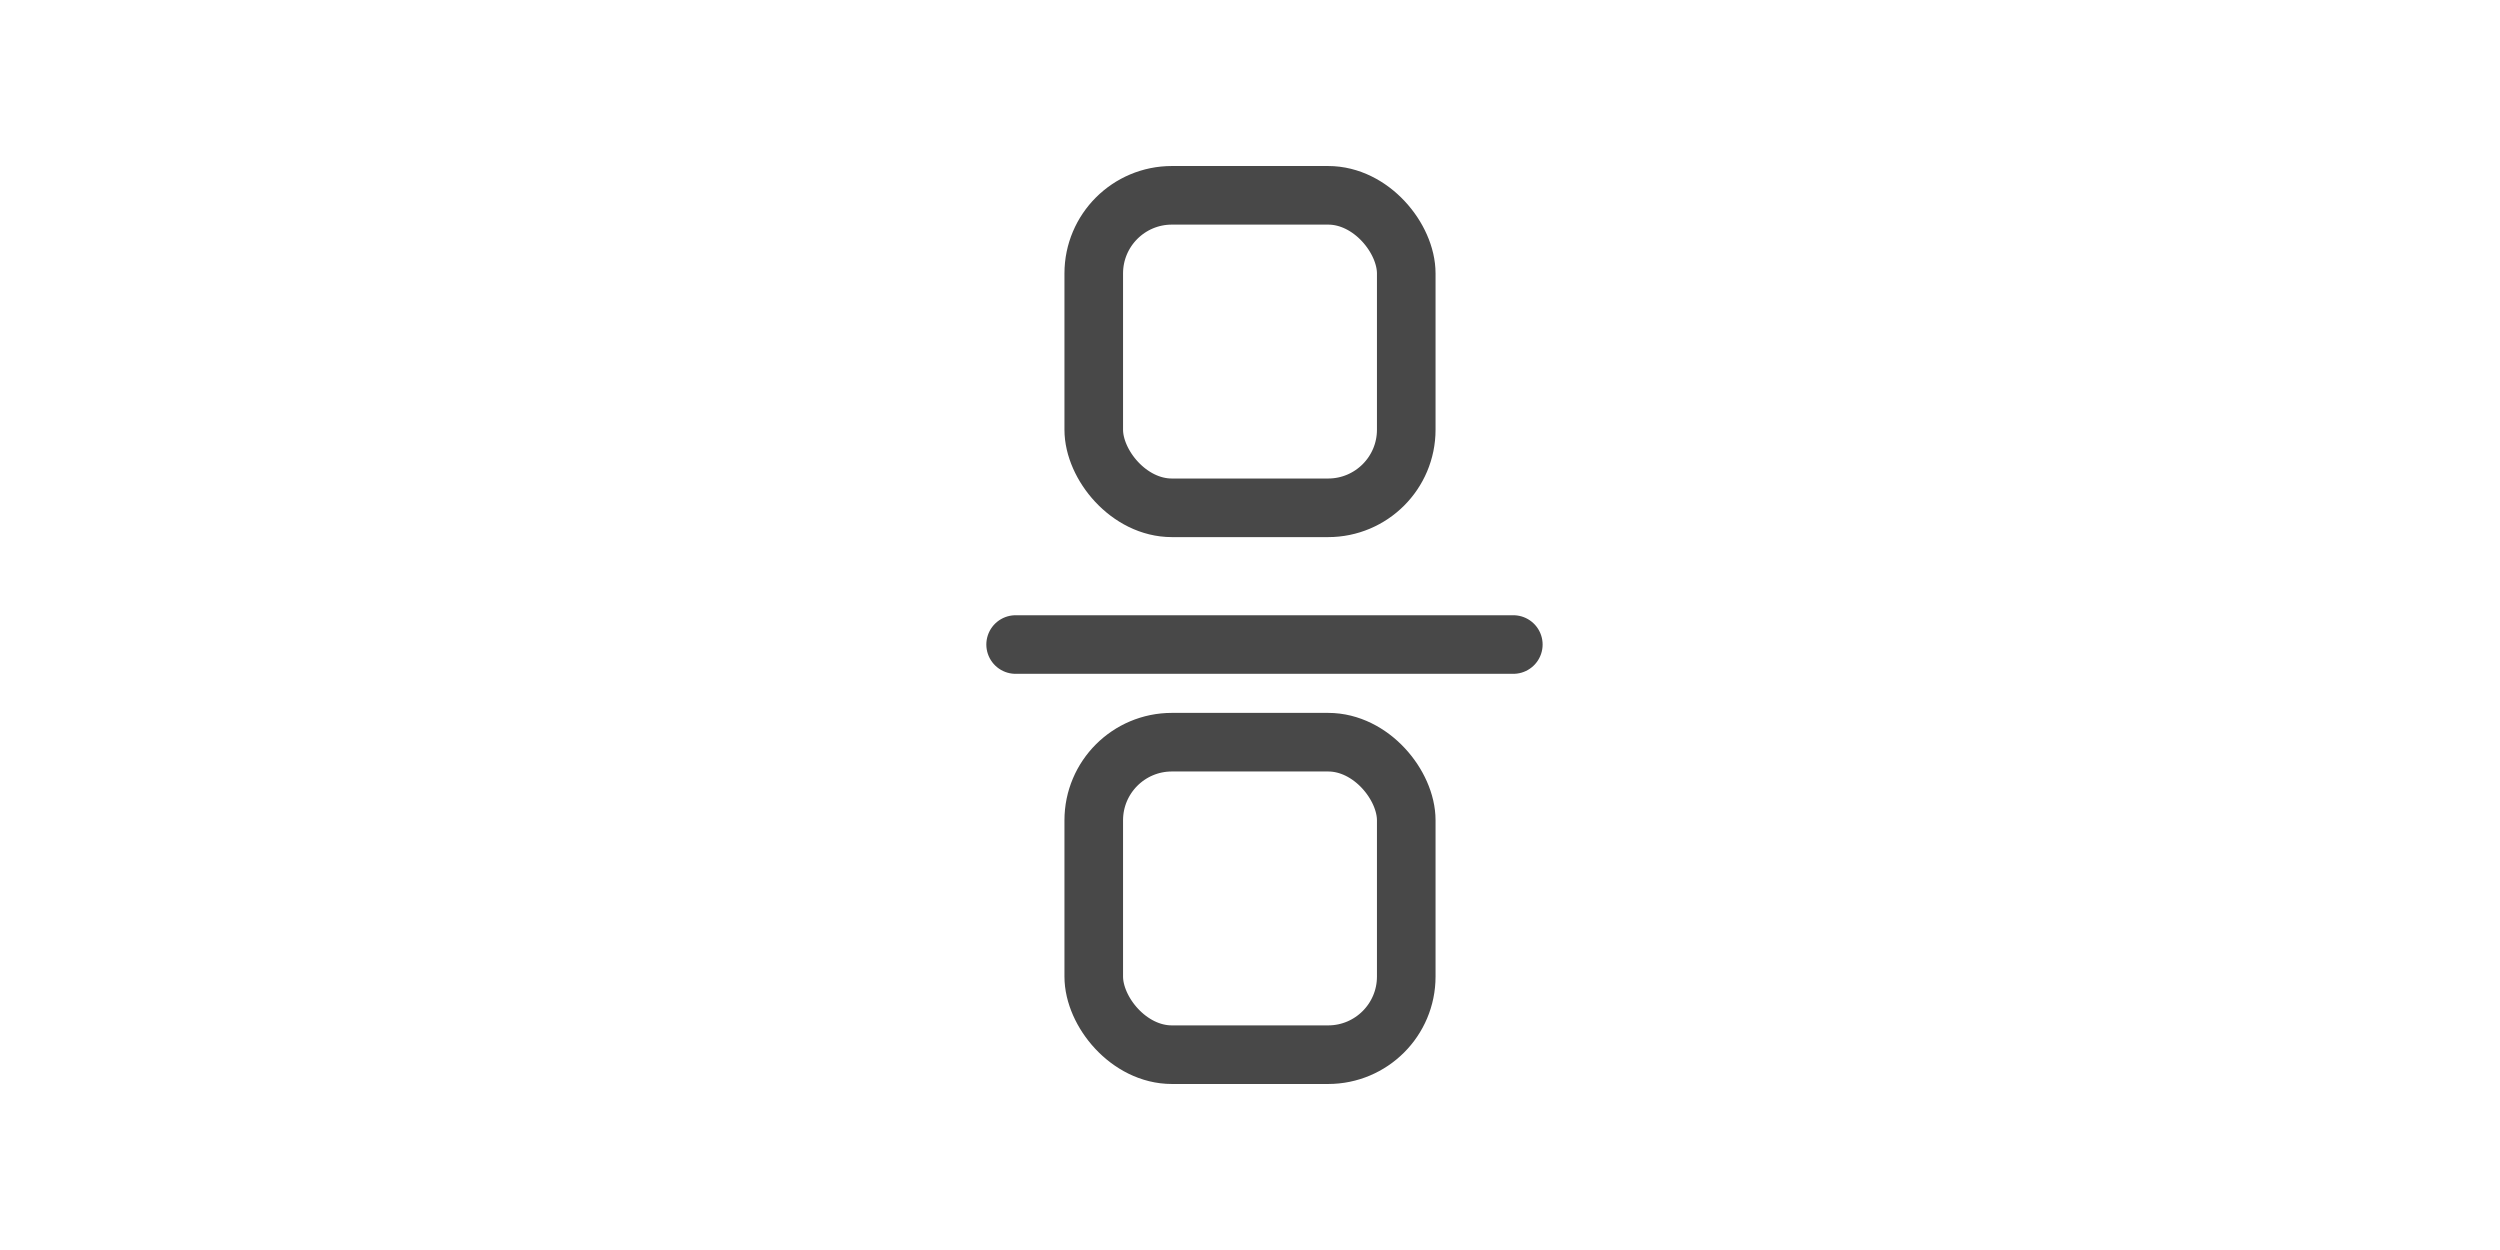 <?xml version="1.0" encoding="UTF-8"?>
<svg width="64px" height="32px" viewBox="0 0 64 32" version="1.1" xmlns="http://www.w3.org/2000/svg" xmlns:xlink="http://www.w3.org/1999/xlink">
    <title>分数</title>
    <g id="1.1" stroke="none" stroke-width="1" fill="none" fill-rule="evenodd">
        <g id="mathai计算器" transform="translate(-1374, -504)">
            <g id="编组-10备份-69" transform="translate(1331, 500)">
                <g id="分数" transform="translate(43, 4)">
                    <rect id="矩形" fill="#D8D8D8" opacity="0" x="0" y="0" width="64" height="32"></rect>
                    <g id="编组-5备份-2" transform="translate(26, 5)" stroke="#484848" stroke-linejoin="round" stroke-width="1.5">
                        <rect id="矩形" x="2" y="14" width="8" height="8" rx="2"></rect>
                        <rect id="矩形备份-3" x="2" y="0" width="8" height="8" rx="2"></rect>
                        <line x1="0" y1="11.5" x2="12.741" y2="11.5" id="路径-17" stroke-linecap="round"></line>
                    </g>
                </g>
            </g>
        </g>
    </g>
</svg>